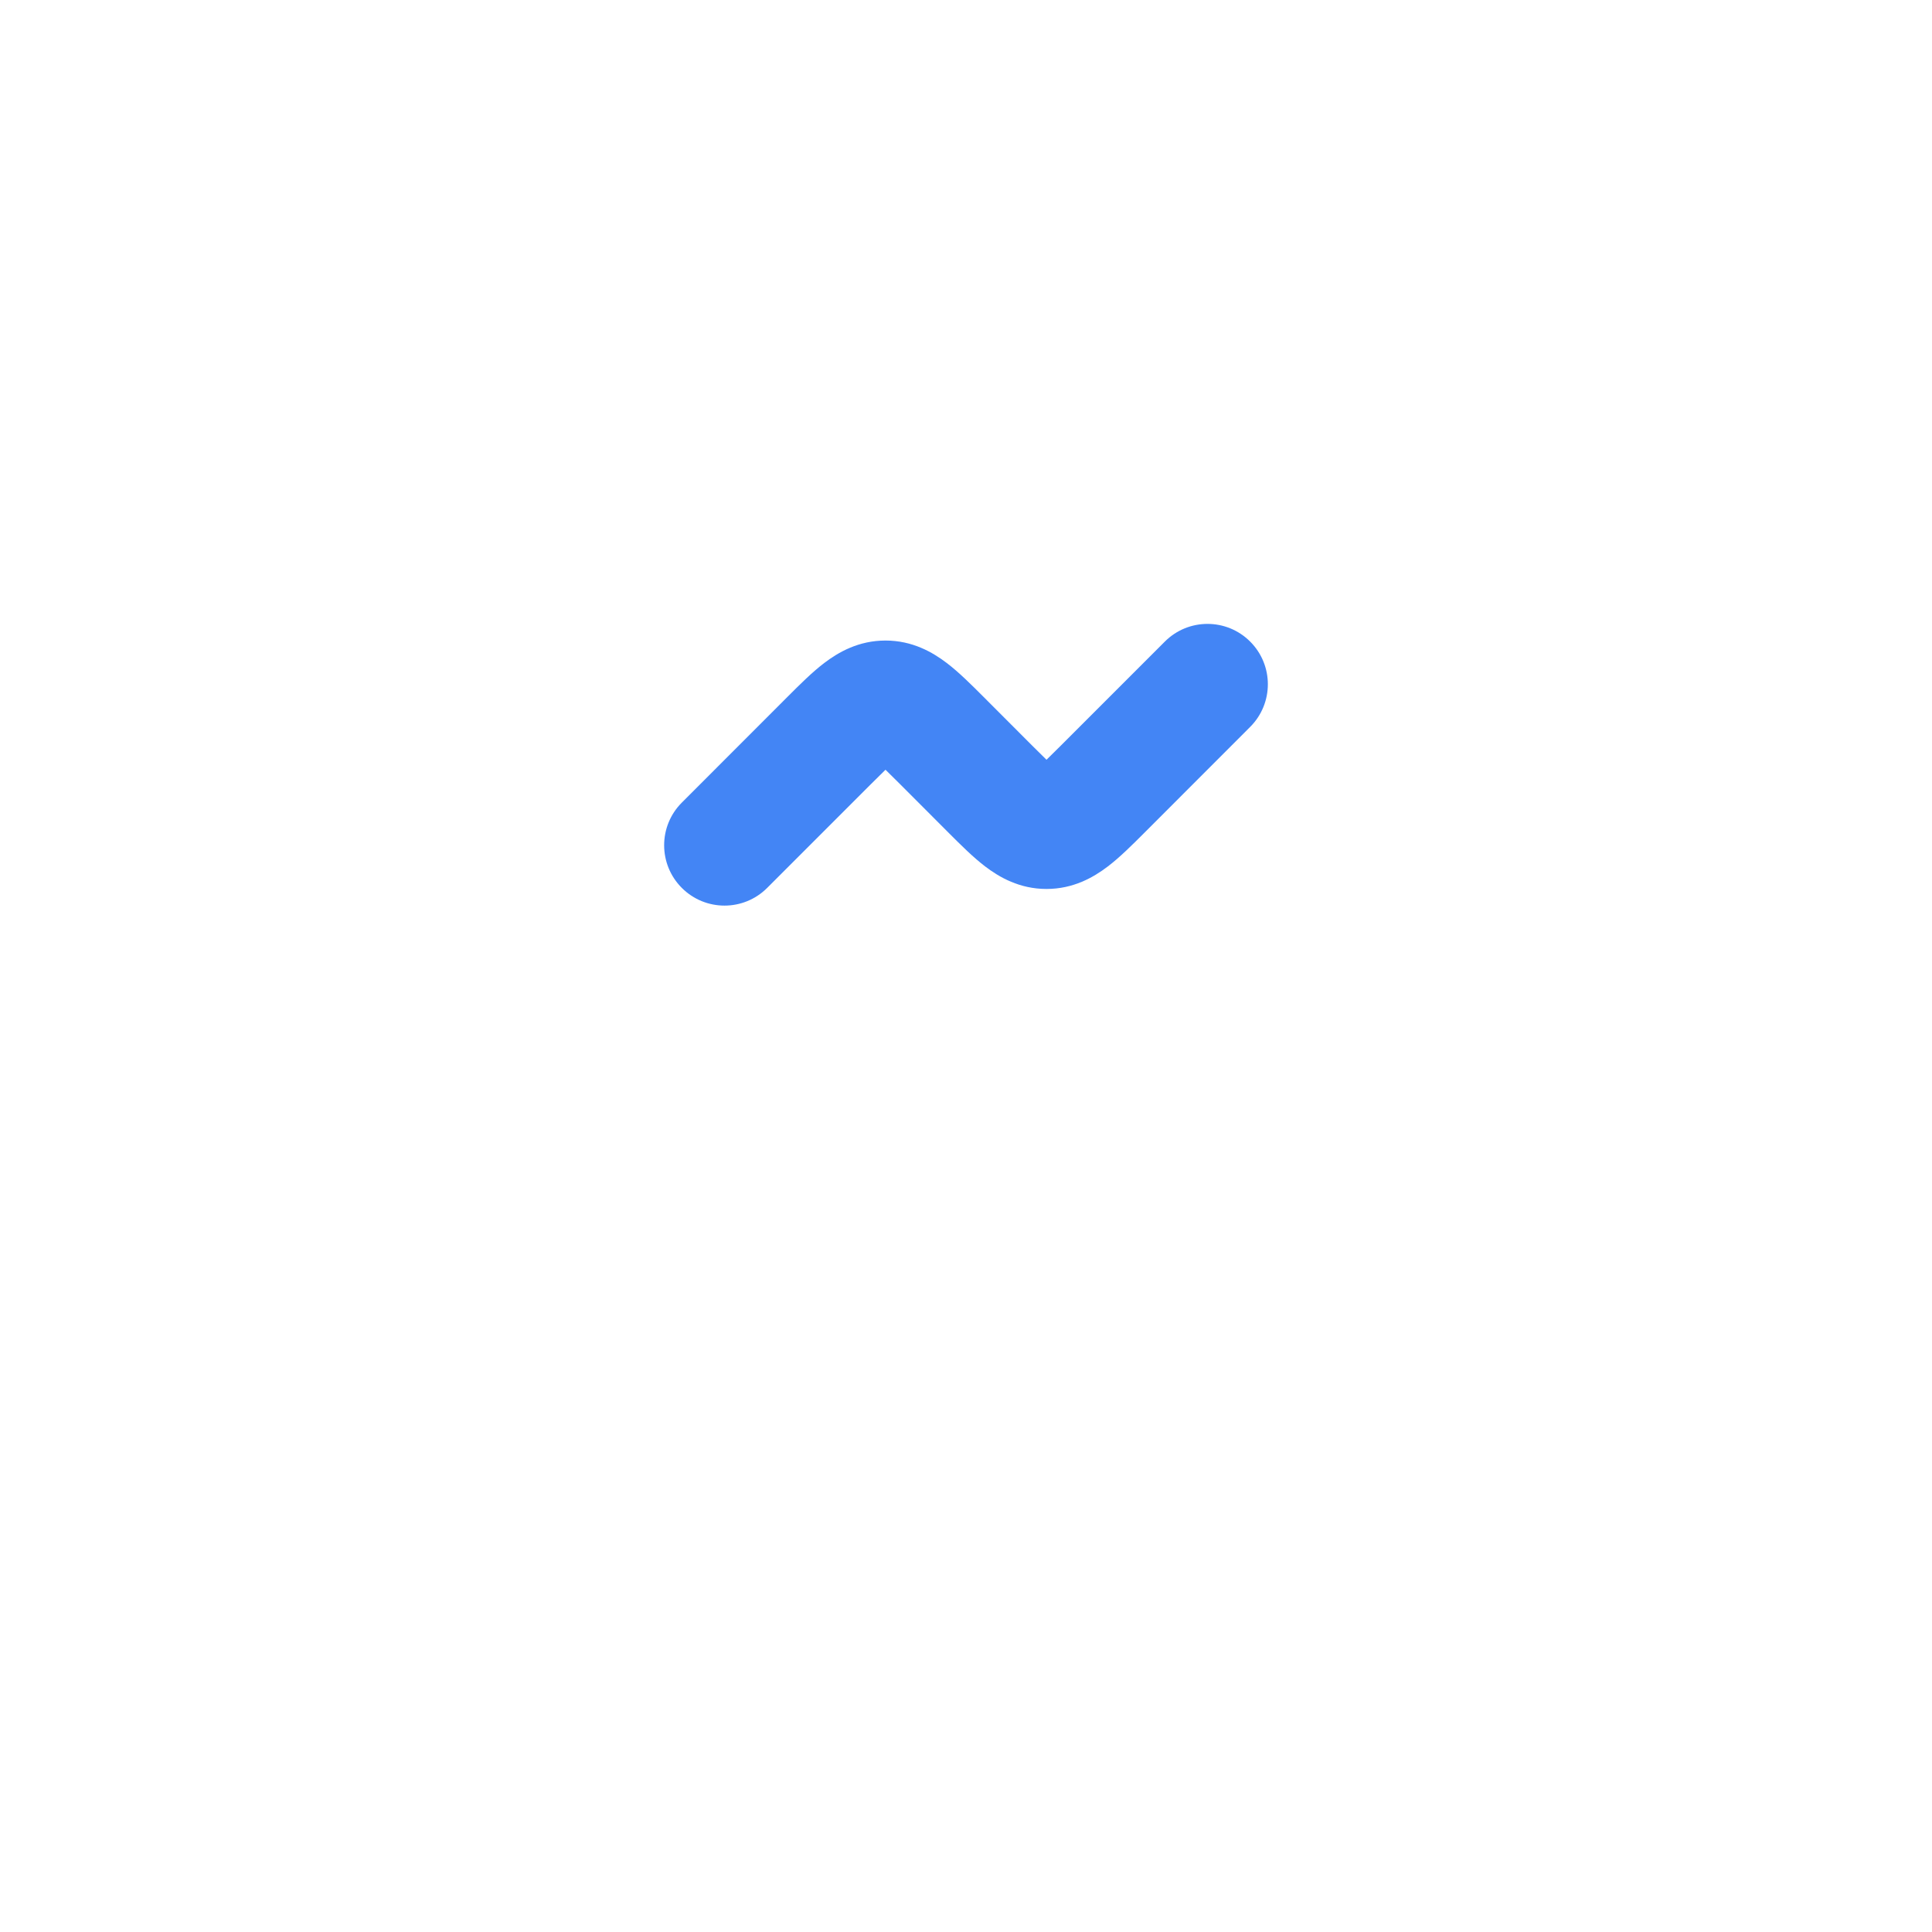 <?xml version="1.0" encoding="UTF-8"?> <svg xmlns="http://www.w3.org/2000/svg" width="24" height="24" viewBox="0 0 24 24" fill="none"> <path d="M15.53 9.03C15.823 8.737 15.823 8.263 15.53 7.97C15.237 7.677 14.763 7.677 14.47 7.97L13.177 9.263C13.107 9.333 13.05 9.389 13 9.438C12.95 9.389 12.893 9.333 12.823 9.263L12.213 8.652C12.068 8.507 11.911 8.35 11.761 8.236C11.585 8.102 11.334 7.957 11 7.957C10.666 7.957 10.415 8.102 10.239 8.236C10.089 8.35 9.932 8.507 9.787 8.652L8.47 9.97C8.177 10.263 8.177 10.737 8.47 11.03C8.763 11.323 9.237 11.323 9.53 11.03L10.823 9.737C10.893 9.667 10.95 9.611 11 9.562C11.05 9.611 11.107 9.667 11.177 9.737L11.787 10.348C11.932 10.493 12.089 10.65 12.239 10.764C12.415 10.898 12.666 11.043 13 11.043C13.334 11.043 13.585 10.898 13.761 10.764C13.911 10.65 14.068 10.493 14.213 10.348L15.53 9.03Z" fill="#4385F5"></path> </svg> 